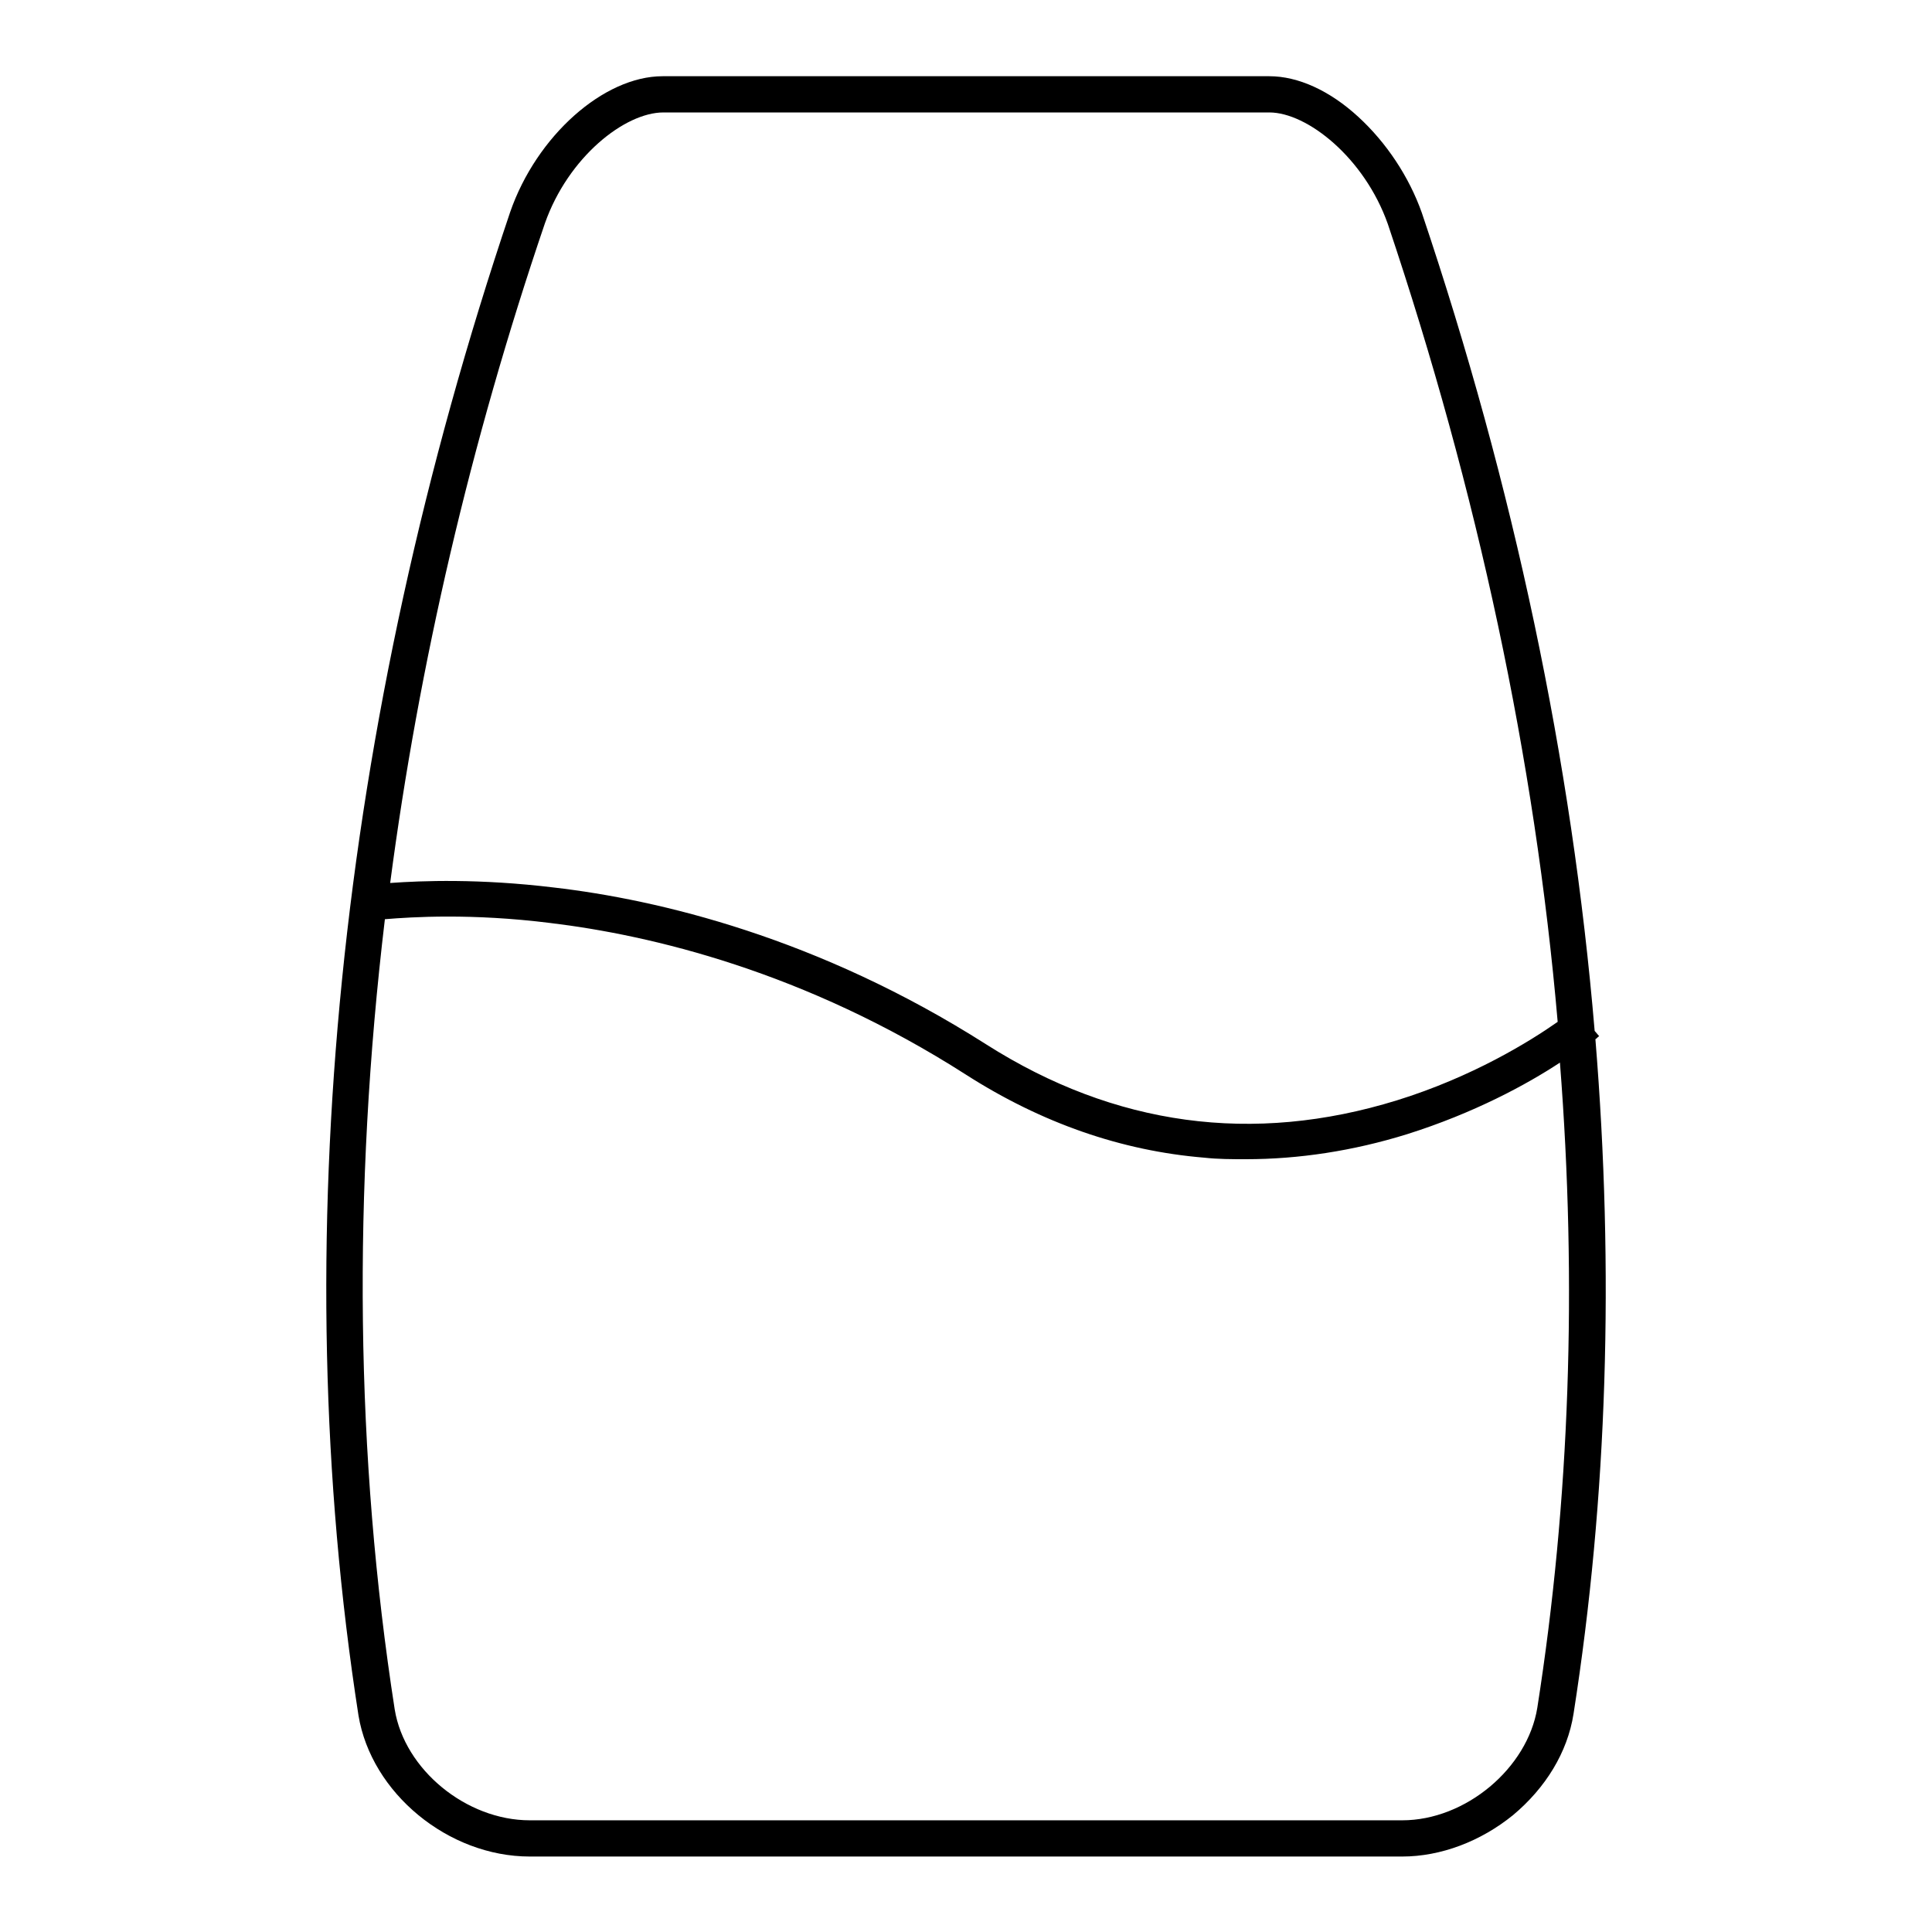 <?xml version="1.0" encoding="utf-8"?>
<!-- Svg Vector Icons : http://www.onlinewebfonts.com/icon -->
<!DOCTYPE svg PUBLIC "-//W3C//DTD SVG 1.1//EN" "http://www.w3.org/Graphics/SVG/1.1/DTD/svg11.dtd">
<svg version="1.1" xmlns="http://www.w3.org/2000/svg" xmlns:xlink="http://www.w3.org/1999/xlink" x="0px" y="0px" viewBox="0 0 256 256" enable-background="new 0 0 256 256" xml:space="preserve">
<g> <path fill="#000000" d="M211.4,137.7c0.2-0.1,0.3-0.3,0.5-0.4l-0.6-0.7c-3-35.7-10.7-72.2-22.9-108.4l0,0 c-1.7-4.8-4.7-9.3-8.4-12.7c-3.8-3.5-8-5.4-11.8-5.4h-19.8l0,0l-25.2,0l0,0l-20.6,0l0,0H87.8c-7.8,0-16.7,7.9-20.2,18l0,0 C44.7,96,37.8,164.9,47.5,227.3c1.7,10.3,11.9,18.7,22.7,18.7h115.6c5.1,0,10.4-2,14.7-5.5c4.3-3.6,7.2-8.3,8-13.4 C213,198.4,213.9,168.4,211.4,137.7z M72.2,29.6c3.1-8.8,10.6-14.7,15.7-14.7h20.4l0,0l23.7,0l0,0h10.6l0,0h25.6 c5,0,12.6,6,15.7,14.8c11.9,35.4,19.5,71,22.5,105.7c-3.7,2.6-11.3,7.3-21.3,10.4c-19.1,5.9-37.4,3.4-54.4-7.4 c-22.3-14.2-43.5-19.2-57.3-20.8c-9.9-1.2-17.5-0.9-21.7-0.6C55.5,88.1,62.3,58.7,72.2,29.6L72.2,29.6z M203.7,226.3 c-1.3,8-9.5,14.9-17.9,14.9H70.2c-8.4,0-16.6-6.7-17.9-14.7c-5.2-33.4-5.6-68.7-1.3-104.7c3.6-0.3,11.5-0.8,21.9,0.5 c13.3,1.6,33.7,6.4,55.1,20.1c10,6.4,20.6,10.1,31.6,11c1.8,0.2,3.6,0.2,5.5,0.2c7,0,14.2-1.1,21.3-3.3c8.9-2.8,15.9-6.6,20.3-9.5 C209,170.2,208,198.9,203.7,226.3L203.7,226.3z"/></g>
</svg>